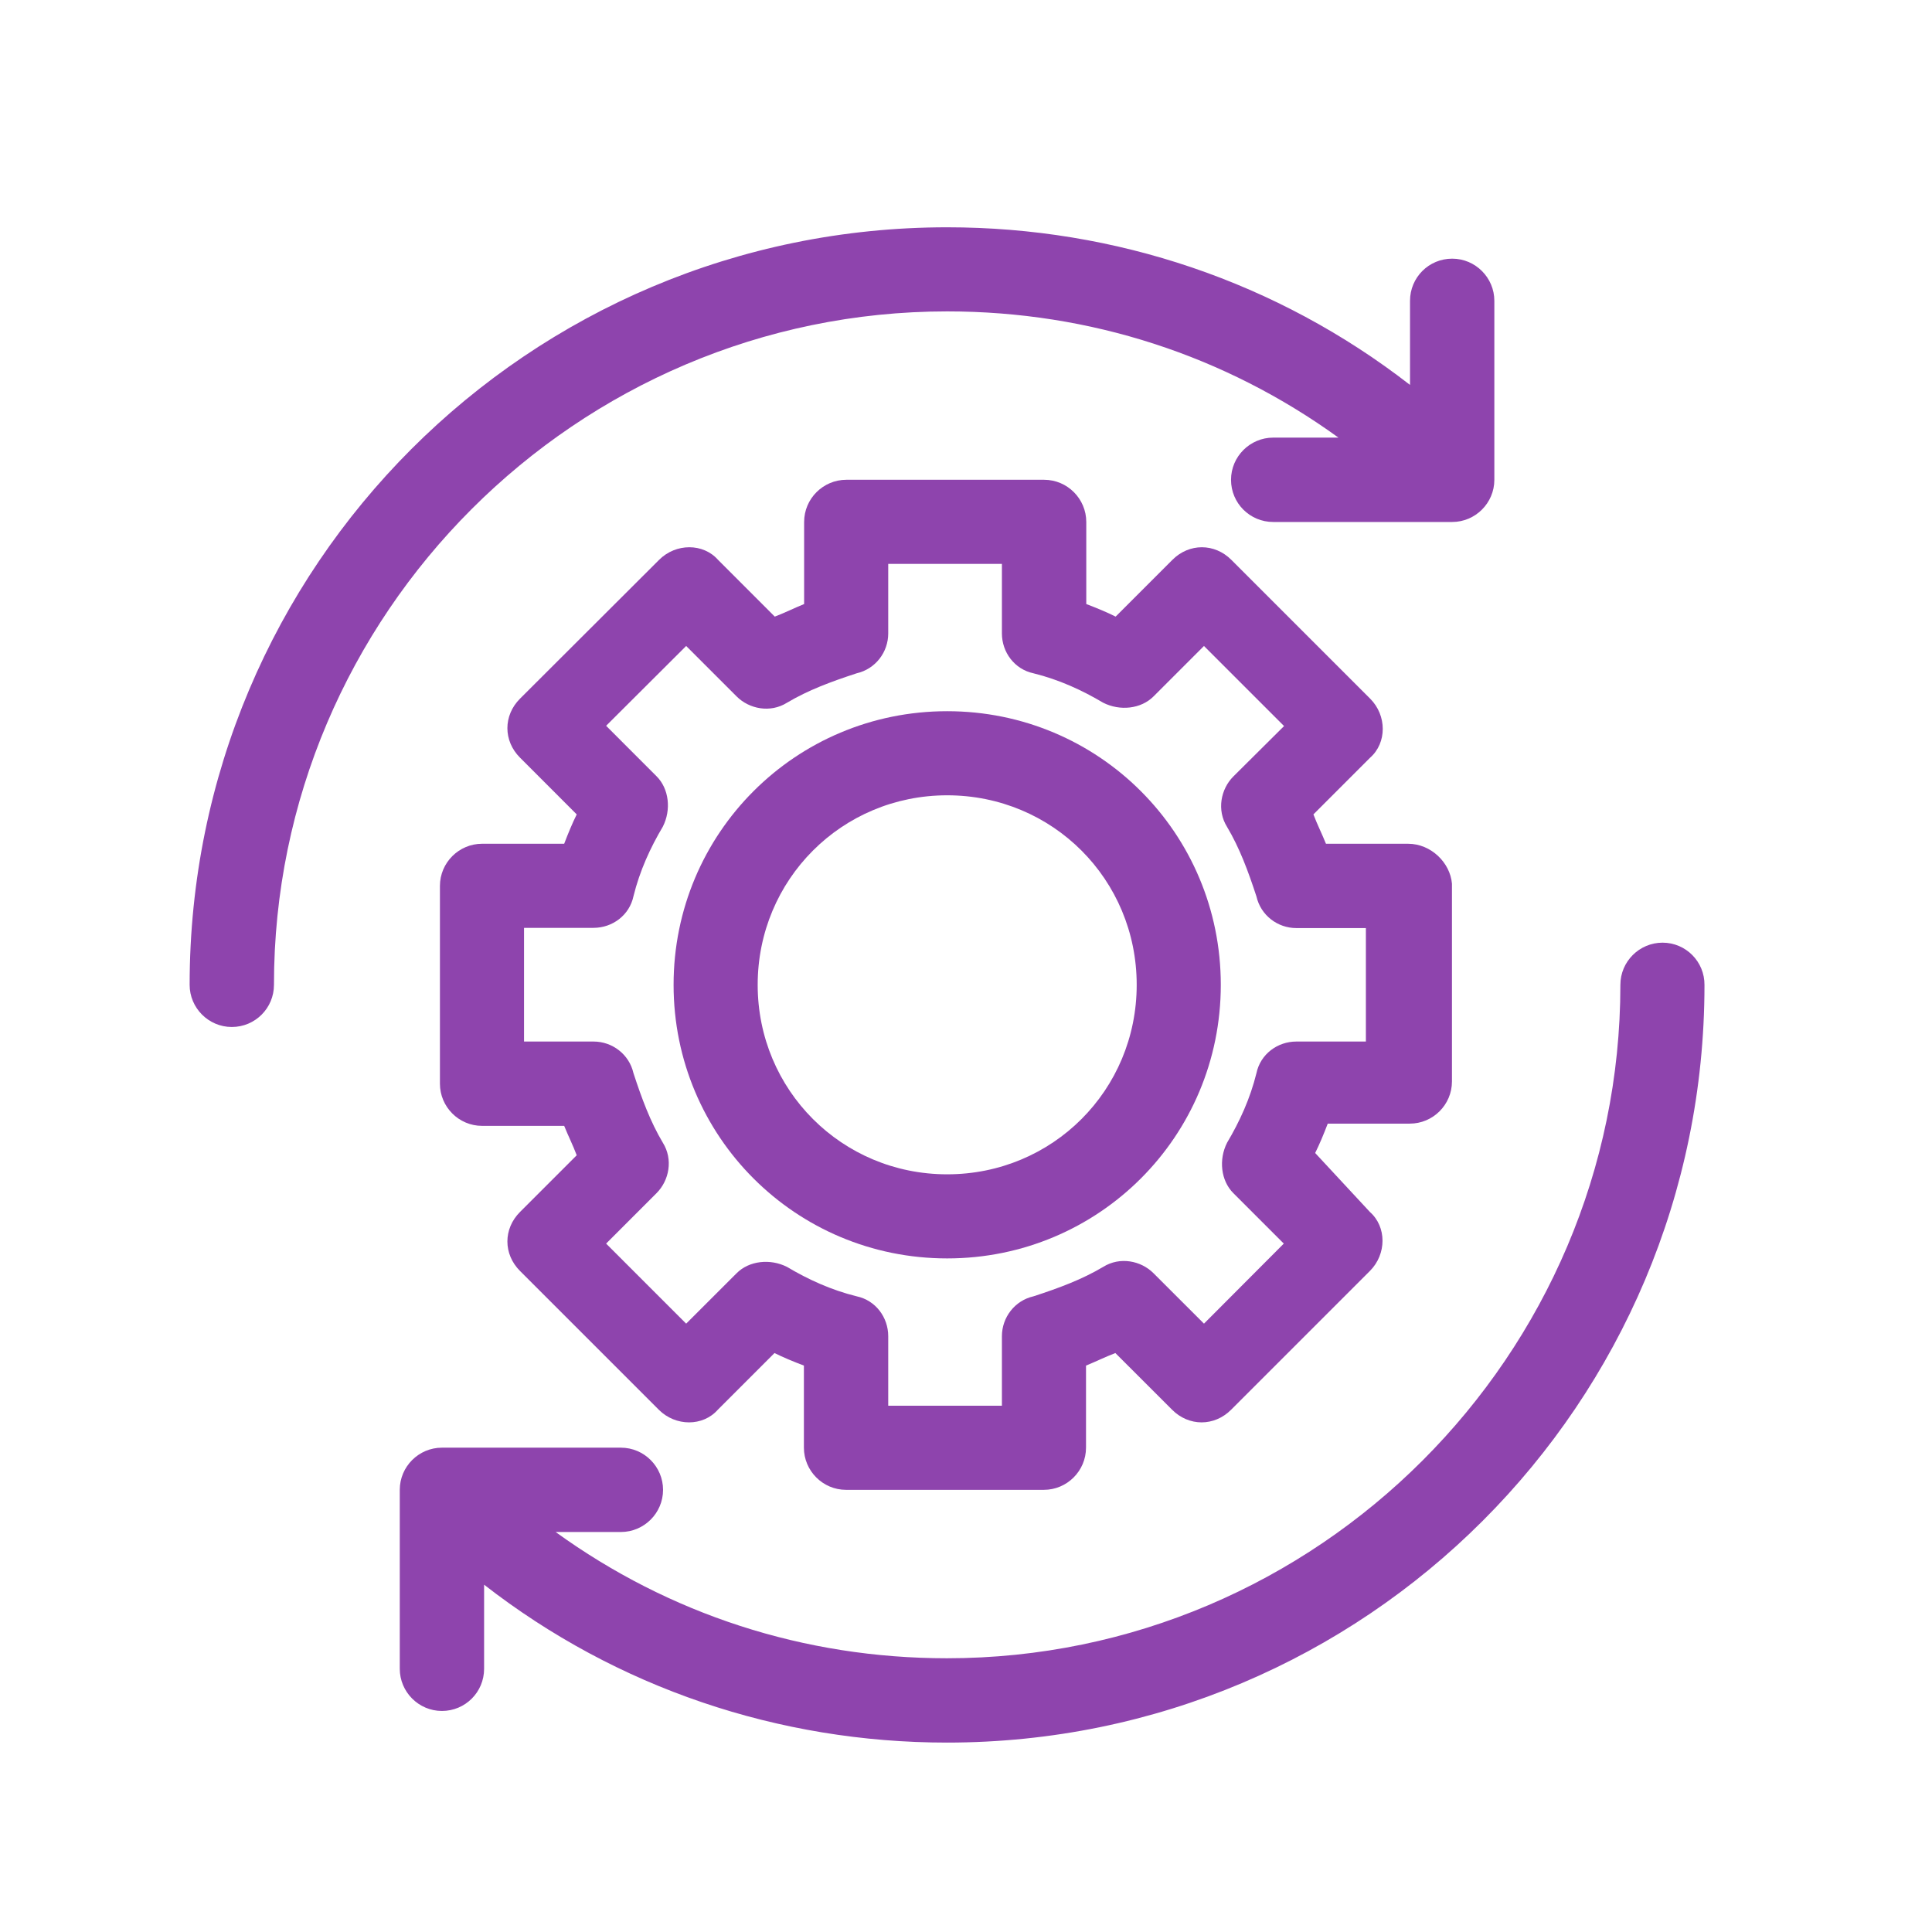 <svg width="51" height="51" viewBox="0 0 51 51" fill="none" xmlns="http://www.w3.org/2000/svg">
<g clip-path="url(#clip0_1807_3287)">
<path d="M25.003 8.22C28.779 8.22 32.337 9.386 35.332 11.552H33.609C33 11.552 32.496 12.049 32.496 12.666C32.496 13.282 32.993 13.779 33.609 13.779H38.334C38.943 13.779 39.447 13.282 39.447 12.666V7.941C39.447 7.332 38.95 6.828 38.334 6.828C37.717 6.828 37.221 7.325 37.221 7.941V10.161C33.722 7.444 29.448 6 25.003 6C13.951 6 5.006 14.945 5.006 25.997C5.006 26.606 5.503 27.11 6.119 27.11C6.735 27.11 7.232 26.613 7.232 25.997C7.226 16.217 15.223 8.22 25.003 8.22Z" fill="#8E44AD"/>
<path d="M37.169 22.273H35.002C34.89 21.995 34.777 21.776 34.671 21.498L36.169 20C36.612 19.609 36.612 18.887 36.169 18.443L32.505 14.779C32.061 14.335 31.391 14.335 30.948 14.779L29.45 16.277C29.225 16.164 28.953 16.051 28.675 15.945V13.779C28.675 13.169 28.178 12.665 27.562 12.665H22.341C21.731 12.665 21.227 13.162 21.227 13.779V15.945C20.949 16.058 20.73 16.171 20.452 16.277L18.955 14.779C18.564 14.335 17.842 14.335 17.398 14.779L13.727 18.443C13.283 18.887 13.283 19.556 13.727 20L15.224 21.498C15.112 21.723 14.999 21.995 14.893 22.273H12.726C12.117 22.273 11.613 22.77 11.613 23.386V28.607C11.613 29.217 12.11 29.72 12.726 29.72H14.893C15.006 29.999 15.118 30.217 15.224 30.496L13.727 31.993C13.283 32.437 13.283 33.106 13.727 33.55L17.391 37.214C17.835 37.658 18.557 37.658 18.948 37.214L20.445 35.717C20.671 35.83 20.942 35.942 21.221 36.048V38.215C21.221 38.824 21.718 39.328 22.334 39.328H27.555C28.164 39.328 28.668 38.831 28.668 38.215V36.048C28.946 35.935 29.165 35.823 29.443 35.717L30.941 37.214C31.385 37.658 32.054 37.658 32.498 37.214L36.162 33.55C36.606 33.106 36.606 32.384 36.162 31.993L34.717 30.436C34.83 30.211 34.943 29.939 35.049 29.661H37.215C37.825 29.661 38.328 29.164 38.328 28.548V23.327C38.282 22.777 37.779 22.273 37.169 22.273ZM36.056 27.494H34.221C33.724 27.494 33.273 27.825 33.167 28.329C33.002 28.998 32.723 29.608 32.392 30.164C32.167 30.608 32.226 31.165 32.557 31.496L33.889 32.828L31.782 34.941L30.45 33.61C30.119 33.278 29.563 33.166 29.119 33.444C28.562 33.775 27.953 34.001 27.283 34.219C26.786 34.332 26.448 34.776 26.448 35.273V37.108H23.447V35.273C23.447 34.776 23.116 34.325 22.612 34.219C21.943 34.054 21.333 33.775 20.777 33.444C20.333 33.219 19.776 33.278 19.445 33.61L18.113 34.941L16 32.828L17.331 31.496C17.663 31.165 17.775 30.608 17.497 30.164C17.166 29.608 16.941 28.998 16.722 28.329C16.609 27.832 16.165 27.494 15.668 27.494H13.833V24.493H15.668C16.165 24.493 16.616 24.161 16.722 23.658C16.887 22.989 17.166 22.379 17.497 21.822C17.722 21.379 17.663 20.822 17.331 20.491L16 19.159L18.113 17.052L19.445 18.384C19.776 18.715 20.333 18.828 20.777 18.549C21.333 18.218 21.943 17.993 22.612 17.774C23.109 17.661 23.447 17.217 23.447 16.721V14.885H26.448V16.721C26.448 17.217 26.78 17.668 27.283 17.774C27.953 17.94 28.562 18.218 29.119 18.549C29.563 18.775 30.119 18.715 30.45 18.384L31.782 17.052L33.896 19.166L32.557 20.497C32.226 20.829 32.114 21.385 32.392 21.829C32.723 22.386 32.948 22.995 33.167 23.664C33.28 24.161 33.724 24.499 34.221 24.499H36.056L36.056 27.494Z" fill="#8E44AD"/>
<path d="M25.003 18.774C21.002 18.774 17.781 21.994 17.781 25.997C17.781 29.999 21.001 33.219 25.003 33.219C29.006 33.219 32.226 29.999 32.226 25.997C32.226 21.994 29.006 18.774 25.003 18.774ZM20.001 25.997C20.001 23.22 22.221 20.994 25.003 20.994C27.786 20.994 30.006 23.214 30.006 25.997C30.006 28.779 27.786 30.999 25.003 30.999C22.221 30.999 20.001 28.773 20.001 25.997Z" fill="#8E44AD"/>
<path d="M43.887 24.884C43.278 24.884 42.774 25.38 42.774 25.997C42.774 35.776 34.777 43.774 24.997 43.774C21.22 43.774 17.662 42.608 14.667 40.441H16.39C17 40.441 17.503 39.944 17.503 39.328C17.503 38.718 17.006 38.215 16.39 38.215H11.666C11.056 38.215 10.553 38.712 10.553 39.328V44.052C10.553 44.661 11.05 45.165 11.666 45.165C12.282 45.165 12.779 44.668 12.779 44.052V41.832C16.277 44.556 20.558 46 24.997 46C36.049 46 44.994 37.055 44.994 26.003C45 25.387 44.503 24.884 43.887 24.884Z" fill="#8E44AD"/>
</g>
<defs>
<clipPath id="clip0_1807_3287">
<rect width="40" height="40" fill="white" transform="translate(5 6)"/>
</clipPath>
</defs>
</svg>
